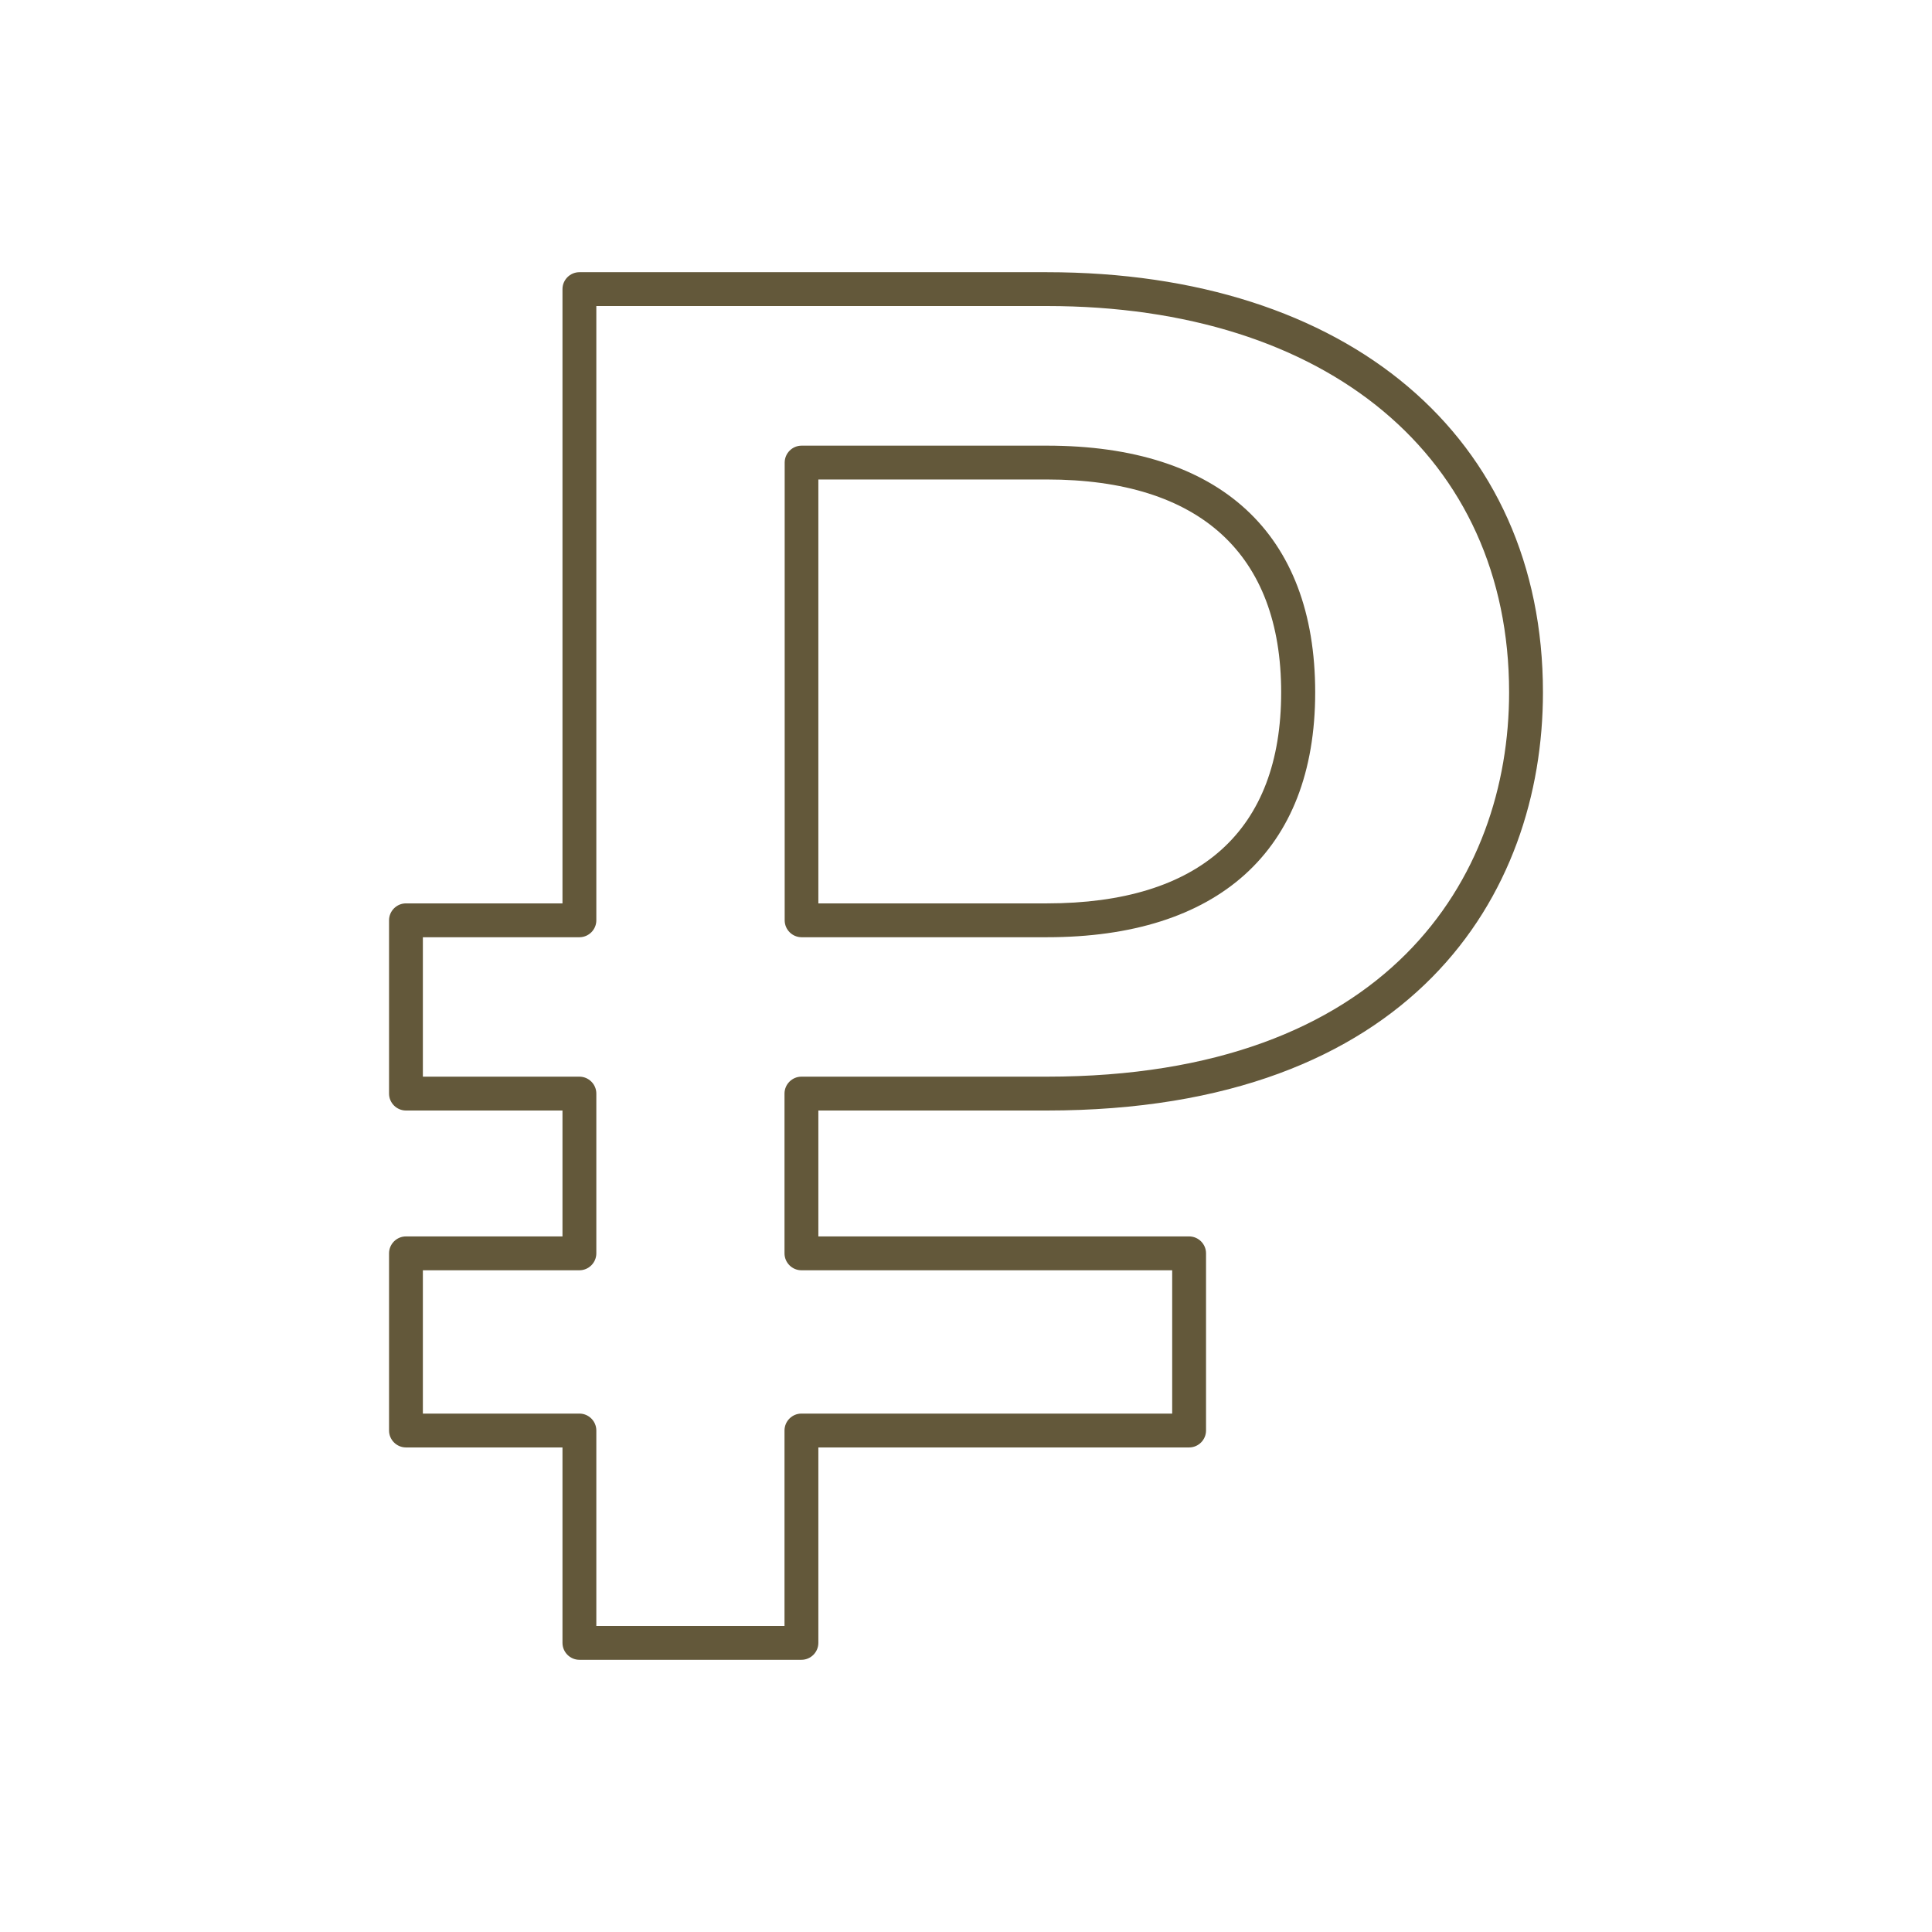 <?xml version="1.0" encoding="UTF-8"?> <svg xmlns="http://www.w3.org/2000/svg" width="100" height="100" viewBox="0 0 100 100" fill="none"><g clip-path="url(#clip0_2038_430)"><path d="M41.482 85.911H29.99C29.509 85.911 29.114 85.517 29.114 85.035V74.919H21.012C20.531 74.919 20.137 74.525 20.137 74.043V64.873C20.137 64.391 20.531 63.997 21.012 63.997H29.114V57.48H21.012C20.531 57.48 20.137 57.086 20.137 56.604V47.635C20.137 47.153 20.531 46.759 21.012 46.759H29.114V14.964C29.114 14.483 29.509 14.089 29.99 14.089H54.182C69.782 14.089 79.863 22.628 79.863 35.837C79.863 46.304 73.119 57.48 54.182 57.48H42.358V63.997H61.548C62.03 63.997 62.424 64.391 62.424 64.873V74.043C62.424 74.525 62.03 74.919 61.548 74.919H42.358V85.035C42.358 85.517 41.964 85.911 41.482 85.911ZM30.866 84.16H40.606V74.043C40.606 73.561 41 73.167 41.482 73.167H60.672V65.749H41.482C41 65.749 40.606 65.354 40.606 64.873V56.604C40.606 56.123 41 55.728 41.482 55.728H54.182C71.823 55.728 78.111 45.454 78.111 35.837C78.111 23.688 68.722 15.84 54.182 15.84H30.866V47.635C30.866 48.117 30.472 48.511 29.99 48.511H21.888V55.728H29.99C30.472 55.728 30.866 56.123 30.866 56.604V64.873C30.866 65.354 30.472 65.749 29.99 65.749H21.888V73.167H29.99C30.472 73.167 30.866 73.561 30.866 74.043V84.16ZM54.191 48.511H41.491C41.009 48.511 40.615 48.117 40.615 47.635V23.942C40.615 23.461 41.009 23.067 41.491 23.067H54.191C63.142 23.067 68.074 27.604 68.074 35.837C68.074 44.07 63.011 48.511 54.191 48.511ZM42.358 46.759H54.182C62.118 46.759 66.313 42.984 66.313 35.837C66.313 28.69 62.118 24.818 54.182 24.818H42.358V46.759Z" fill="#63583A"></path></g><defs><clipPath id="clip0_2038_430"><rect width="100" height="100" fill="white"></rect></clipPath></defs></svg> 